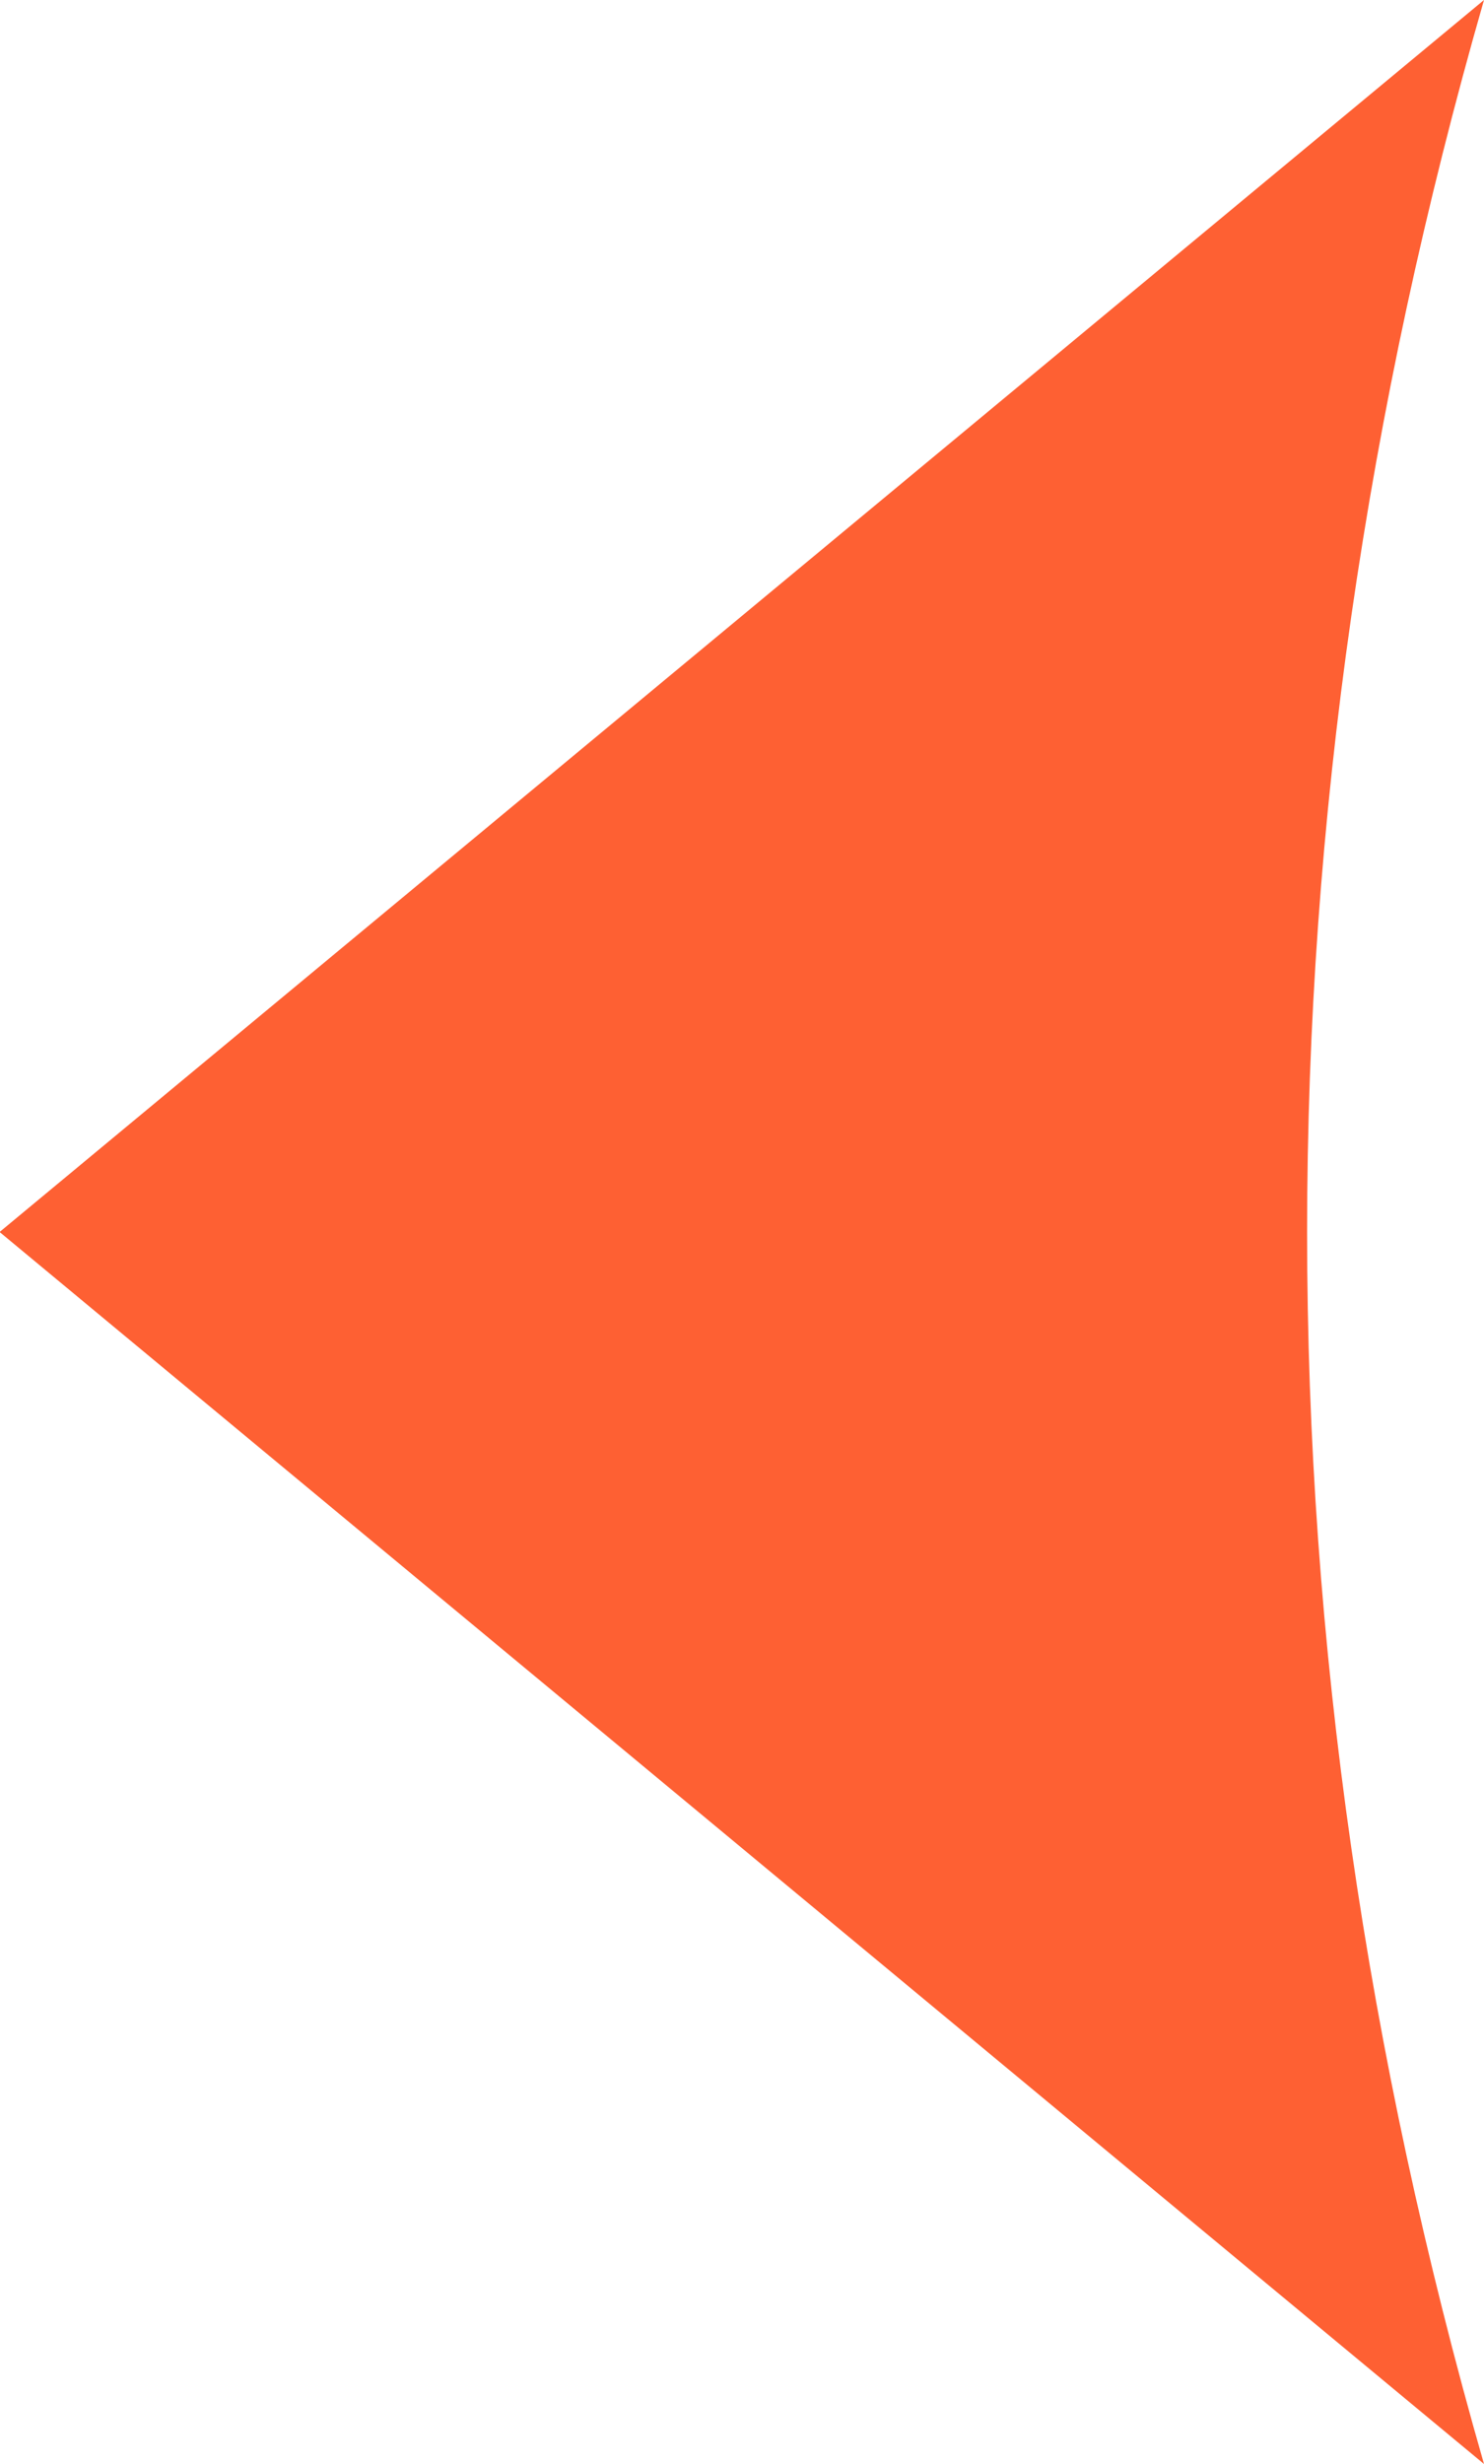 <svg width="50" height="83" viewBox="0 0 50 83" fill="none" xmlns="http://www.w3.org/2000/svg">
<g clip-path="url(#clip0_156_880)">
<path d="M2.00115e-06 41.489L50 0C42.053 27.667 42.053 55.333 50 83L2.0002e-06 41.511L2.00115e-06 41.489Z" fill="#FE6033"/>
</g>
<defs>
<clipPath id="clip0_156_880">
<rect width="83" height="50" fill="white" transform="translate(50) rotate(90)"/>
</clipPath>
</defs>
</svg>
